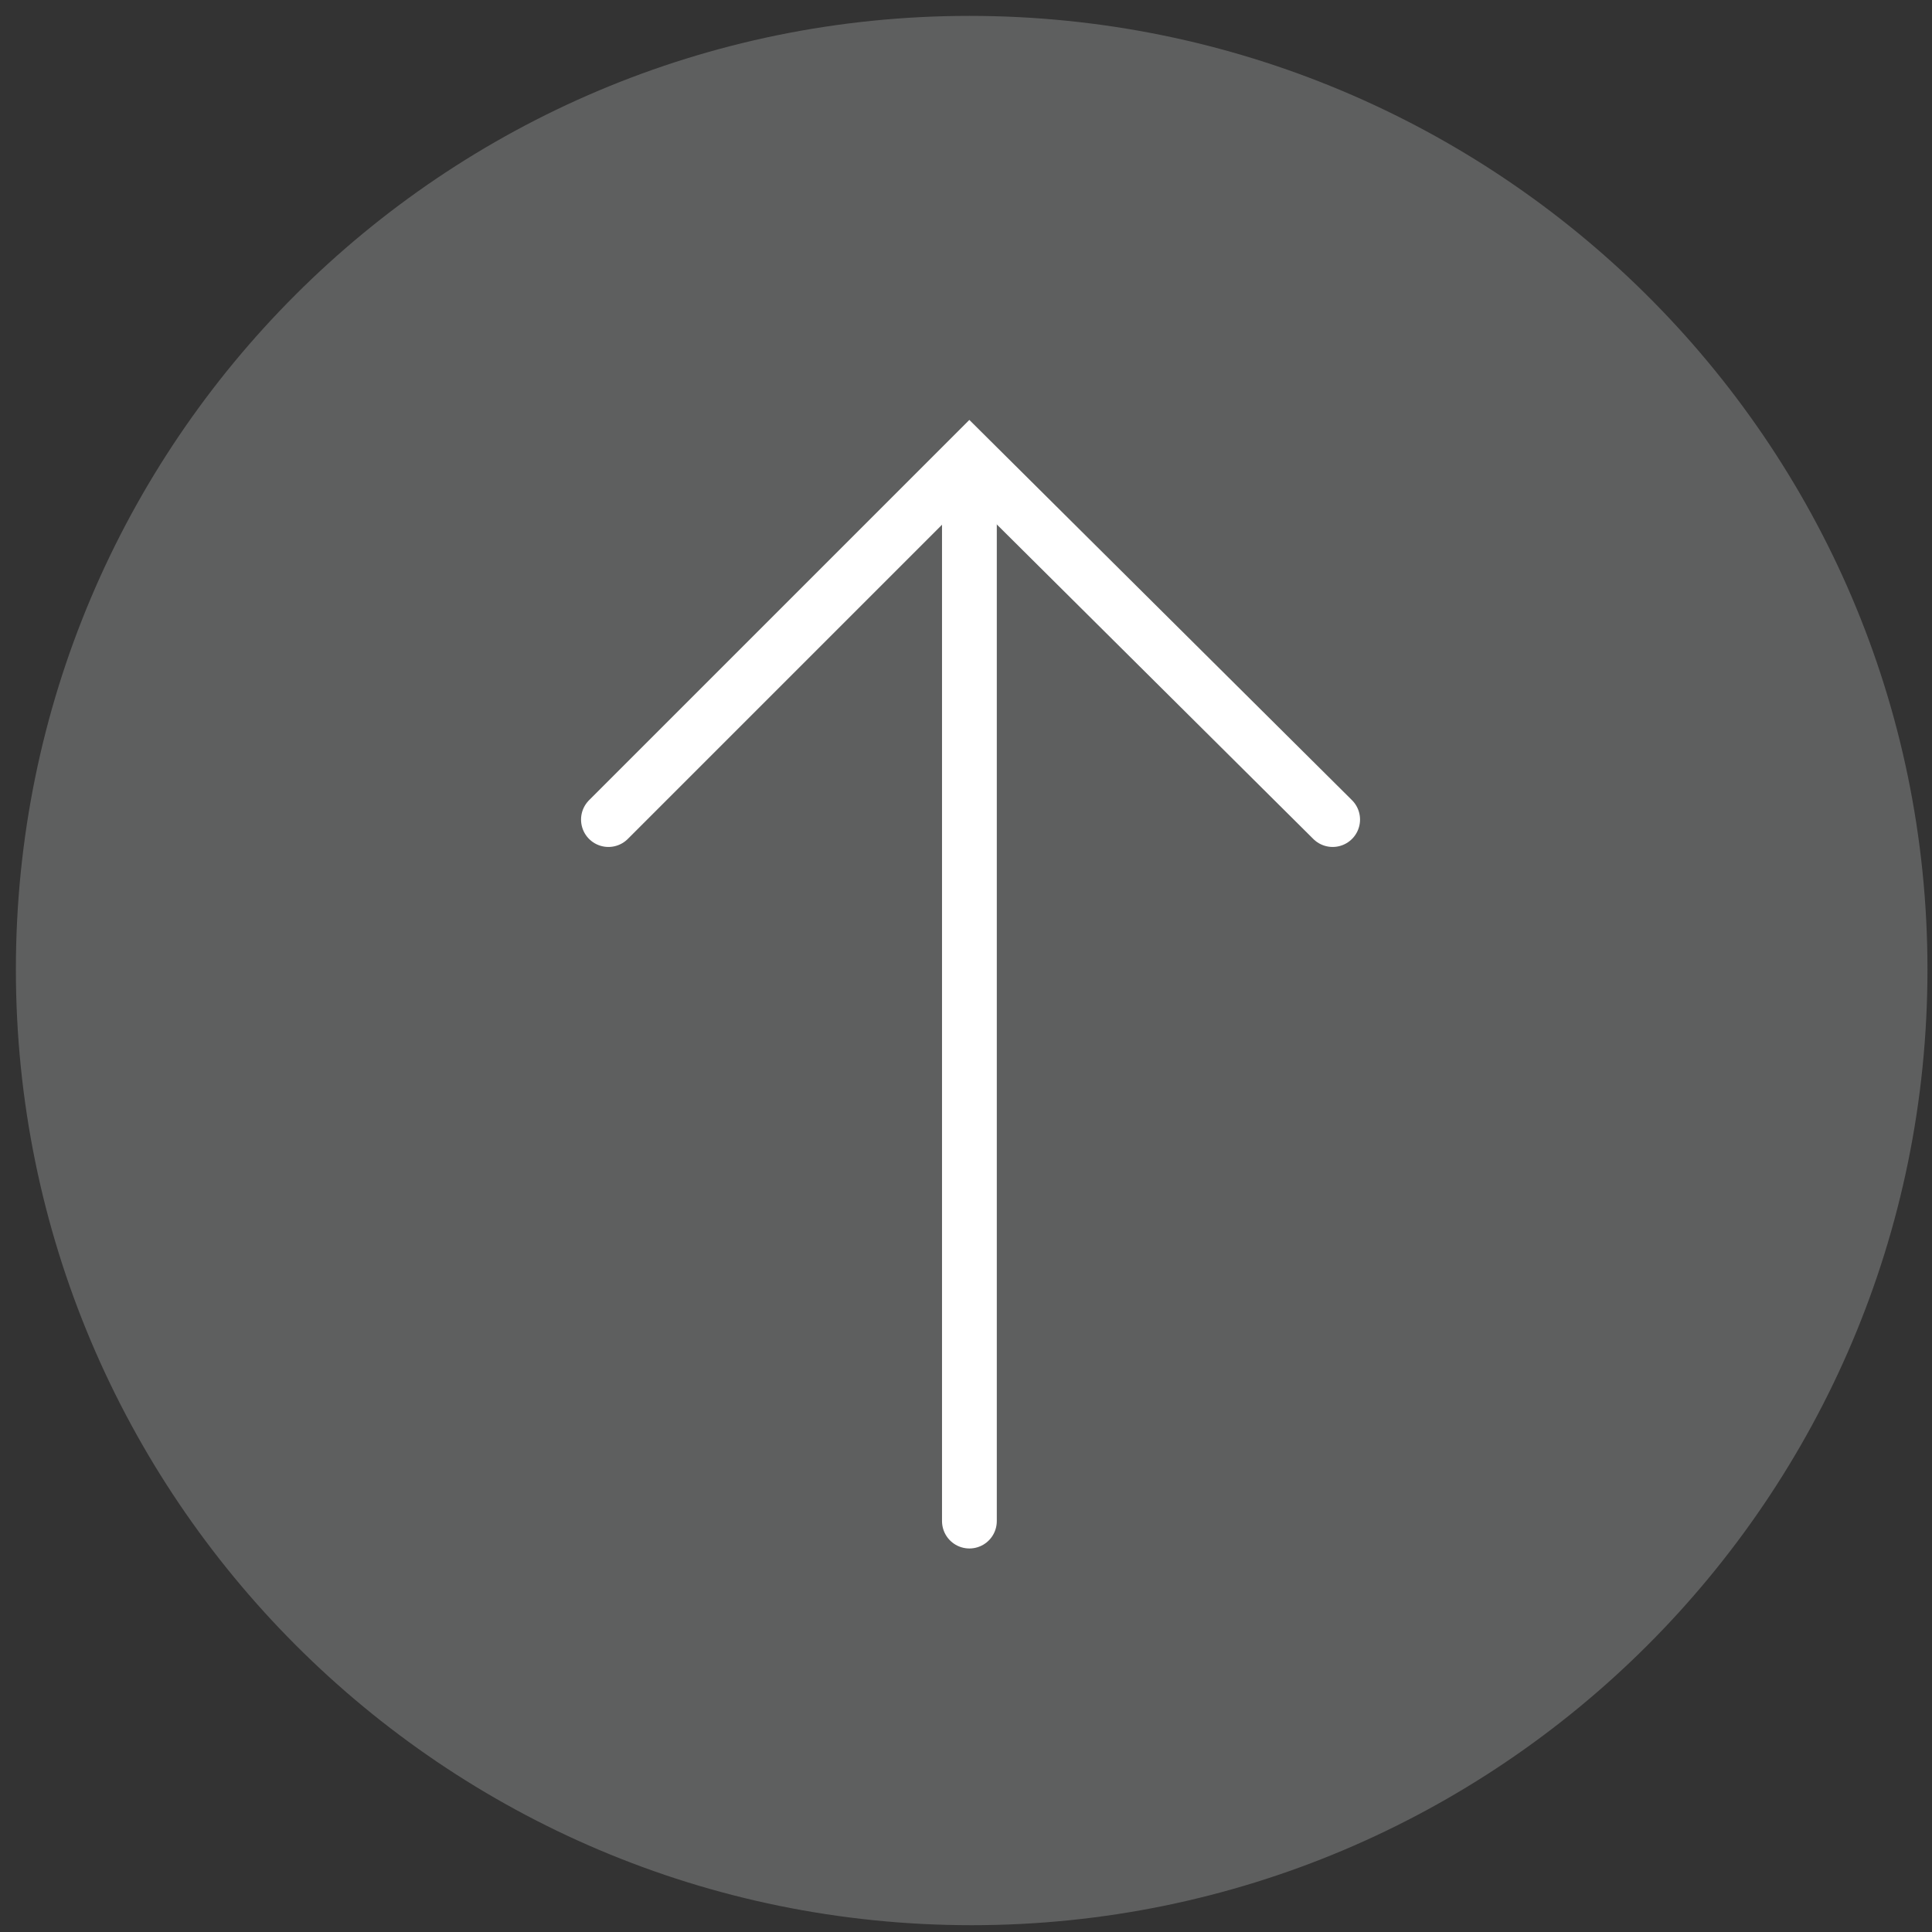 <?xml version="1.0" encoding="utf-8"?>
<!-- Generator: Adobe Illustrator 22.1.0, SVG Export Plug-In . SVG Version: 6.00 Build 0)  -->
<svg version="1.1" id="Ebene_1" xmlns="http://www.w3.org/2000/svg" xmlns:xlink="http://www.w3.org/1999/xlink" x="0px" y="0px"
	 viewBox="0 0 85.1 85.1" style="enable-background:new 0 0 85.1 85.1;" xml:space="preserve">
<rect x="0" y="0" width="85.1" height="85.1" fill="#333333" stroke="none"/>
<style type="text/css">
	.st0{opacity:0.5;}
	.st1{fill:#8A8B8B;}
	.st2{fill:none;stroke:#FFFFFF;stroke-width:2.413;stroke-linecap:round;}
</style>
<g>
	<g>
		<g class="st0">
			<g>
				<path class="st1" d="M42.7,0.7C19.5,0.7,0.7,19.5,0.7,42.7s18.8,42.1,42.1,42.1c23.2,0,42.1-18.8,42.1-42.1S65.9,0.7,42.7,0.7"
					/>
			</g>
		</g>
	</g>
	<line class="st2" x1="42.7" y1="67" x2="42.7" y2="20.5"/>
	<polyline class="st2" points="58.7,36.1 42.7,20.2 26.8,36.1 	"/>
</g>
</svg>
